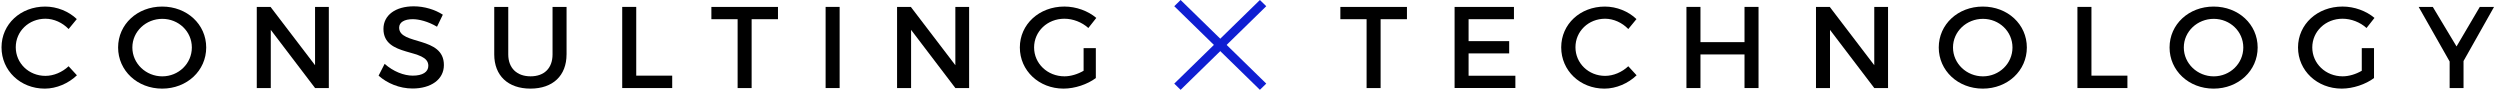 <svg width="334" height="12" viewBox="0 0 334 12" fill="none" xmlns="http://www.w3.org/2000/svg">
<path d="M184.45 2.565V11.763H182.577V2.565H179.072V0.922H187.969V2.563H184.447L184.45 2.565Z" fill="black"/>
<path d="M196.203 2.565V5.492H201.627V7.132H196.203V10.12H202.454V11.761H194.333V0.922H202.264V2.563H196.206L196.203 2.565Z" fill="black"/>
<path d="M218.633 2.549L217.539 3.88C216.729 3.028 215.573 2.502 214.445 2.502C212.224 2.502 210.481 4.173 210.481 6.311C210.481 8.449 212.226 10.136 214.445 10.136C215.556 10.136 216.698 9.641 217.539 8.85L218.65 10.059C217.525 11.143 215.922 11.84 214.352 11.84C211.099 11.84 208.577 9.439 208.577 6.327C208.577 3.215 211.13 0.878 214.414 0.878C215.984 0.878 217.554 1.514 218.633 2.549Z" fill="black"/>
<path d="M233.067 11.763V7.273H227.182V11.763H225.309V0.922H227.182V5.63H233.067V0.922H234.94V11.763H233.067Z" fill="black"/>
<path d="M250.405 11.763L244.488 3.99V11.763H242.616V0.922H244.455L250.402 8.712V0.922H252.242V11.763H250.402H250.405Z" fill="black"/>
<path d="M270.787 6.344C270.787 9.442 268.217 11.84 264.902 11.84C261.587 11.84 259.017 9.439 259.017 6.344C259.017 3.248 261.587 0.878 264.902 0.878C268.217 0.878 270.787 3.246 270.787 6.344ZM260.921 6.344C260.921 8.496 262.745 10.2 264.919 10.2C267.092 10.2 268.868 8.496 268.868 6.344C268.868 4.192 267.092 2.518 264.919 2.518C262.745 2.518 260.921 4.192 260.921 6.344Z" fill="black"/>
<path d="M284.223 10.106V11.763H277.544V0.922H279.417V10.106H284.223Z" fill="black"/>
<path d="M301.623 6.344C301.623 9.442 299.053 11.84 295.738 11.84C292.423 11.84 289.853 9.439 289.853 6.344C289.853 3.248 292.423 0.878 295.738 0.878C299.053 0.878 301.623 3.246 301.623 6.344ZM291.757 6.344C291.757 8.496 293.582 10.2 295.755 10.2C297.928 10.2 299.705 8.496 299.705 6.344C299.705 4.192 297.928 2.518 295.755 2.518C293.582 2.518 291.757 4.192 291.757 6.344Z" fill="black"/>
<path d="M317.168 6.435V10.43C316.043 11.265 314.377 11.838 312.853 11.838C309.569 11.838 307.016 9.437 307.016 6.341C307.016 3.246 309.6 0.875 312.963 0.875C314.55 0.875 316.137 1.465 317.23 2.394L316.168 3.741C315.312 2.967 314.122 2.502 312.963 2.502C310.696 2.502 308.92 4.189 308.92 6.341C308.92 8.494 310.713 10.197 312.98 10.197C313.805 10.197 314.74 9.918 315.533 9.454V6.433H317.168V6.435Z" fill="black"/>
<path d="M329.128 11.763H327.272V8.217L323.132 0.922H325.02L328.193 6.203L331.301 0.922H333.205L329.128 8.153V11.761V11.763Z" fill="black"/>
<path d="M10.259 2.549L9.165 3.88C8.358 3.028 7.199 2.502 6.071 2.502C3.85 2.502 2.105 4.173 2.105 6.311C2.105 8.449 3.85 10.136 6.071 10.136C7.182 10.136 8.324 9.641 9.165 8.85L10.276 10.059C9.151 11.143 7.548 11.84 5.978 11.84C2.725 11.84 0.203 9.439 0.203 6.327C0.203 3.215 2.756 0.878 6.04 0.878C7.61 0.878 9.18 1.514 10.259 2.549Z" fill="black"/>
<path d="M27.549 6.344C27.549 9.442 24.979 11.84 21.664 11.84C18.349 11.84 15.779 9.439 15.779 6.344C15.779 3.248 18.349 0.878 21.664 0.878C24.979 0.878 27.549 3.246 27.549 6.344ZM17.683 6.344C17.683 8.496 19.508 10.2 21.681 10.2C23.854 10.2 25.631 8.496 25.631 6.344C25.631 4.192 23.854 2.518 21.681 2.518C19.508 2.518 17.683 4.192 17.683 6.344Z" fill="black"/>
<path d="M42.094 11.763L36.177 3.99V11.763H34.305V0.922H36.144L42.091 8.712V0.922H43.931V11.763H42.091H42.094Z" fill="black"/>
<path d="M59.163 1.96L58.386 3.57C57.182 2.859 55.975 2.563 55.133 2.563C54.039 2.563 53.325 2.964 53.325 3.694C53.325 6.062 59.321 4.792 59.304 8.695C59.304 10.632 57.559 11.824 55.117 11.824C53.371 11.824 51.722 11.127 50.58 10.106L51.388 8.527C52.53 9.55 53.958 10.106 55.148 10.106C56.448 10.106 57.225 9.625 57.225 8.789C57.225 6.374 51.229 7.721 51.229 3.865C51.229 2.007 52.864 0.845 55.273 0.845C56.715 0.845 58.129 1.293 59.16 1.96H59.163Z" fill="black"/>
<path d="M75.69 7.271C75.69 10.104 73.866 11.838 70.868 11.838C67.87 11.838 66.031 10.104 66.031 7.271V0.922H67.903V7.271C67.903 9.099 69.062 10.197 70.885 10.197C72.707 10.197 73.82 9.113 73.82 7.271V0.922H75.693V7.271H75.69Z" fill="black"/>
<path d="M89.807 10.106V11.763H83.128V0.922H85.001V10.106H89.807Z" fill="black"/>
<path d="M100.418 2.565V11.763H98.546V2.565H95.04V0.922H103.938V2.563H100.416L100.418 2.565Z" fill="black"/>
<path d="M110.302 11.763V0.922H112.175V11.763H110.302Z" fill="black"/>
<path d="M127.637 11.763L121.721 3.99V11.763H119.848V0.922H121.687L127.635 8.712V0.922H129.474V11.763H127.635H127.637Z" fill="black"/>
<path d="M146.403 6.435V10.43C145.278 11.265 143.612 11.838 142.088 11.838C138.804 11.838 136.251 9.437 136.251 6.341C136.251 3.246 138.835 0.875 142.199 0.875C143.785 0.875 145.372 1.465 146.466 2.394L145.403 3.741C144.547 2.967 143.357 2.502 142.199 2.502C139.932 2.502 138.155 4.189 138.155 6.341C138.155 8.494 139.948 10.197 142.215 10.197C143.04 10.197 143.975 9.918 144.769 9.454V6.433H146.403V6.435Z" fill="black"/>
<path d="M168.322 0.001L156.88 11.171L157.73 12.001L169.172 0.83L168.322 0.001Z" fill="#0F1ED2"/>
<path d="M157.73 -0.001L156.88 0.829L168.322 11.999L169.172 11.169L157.73 -0.001Z" fill="#0F1ED2"/>
</svg>
